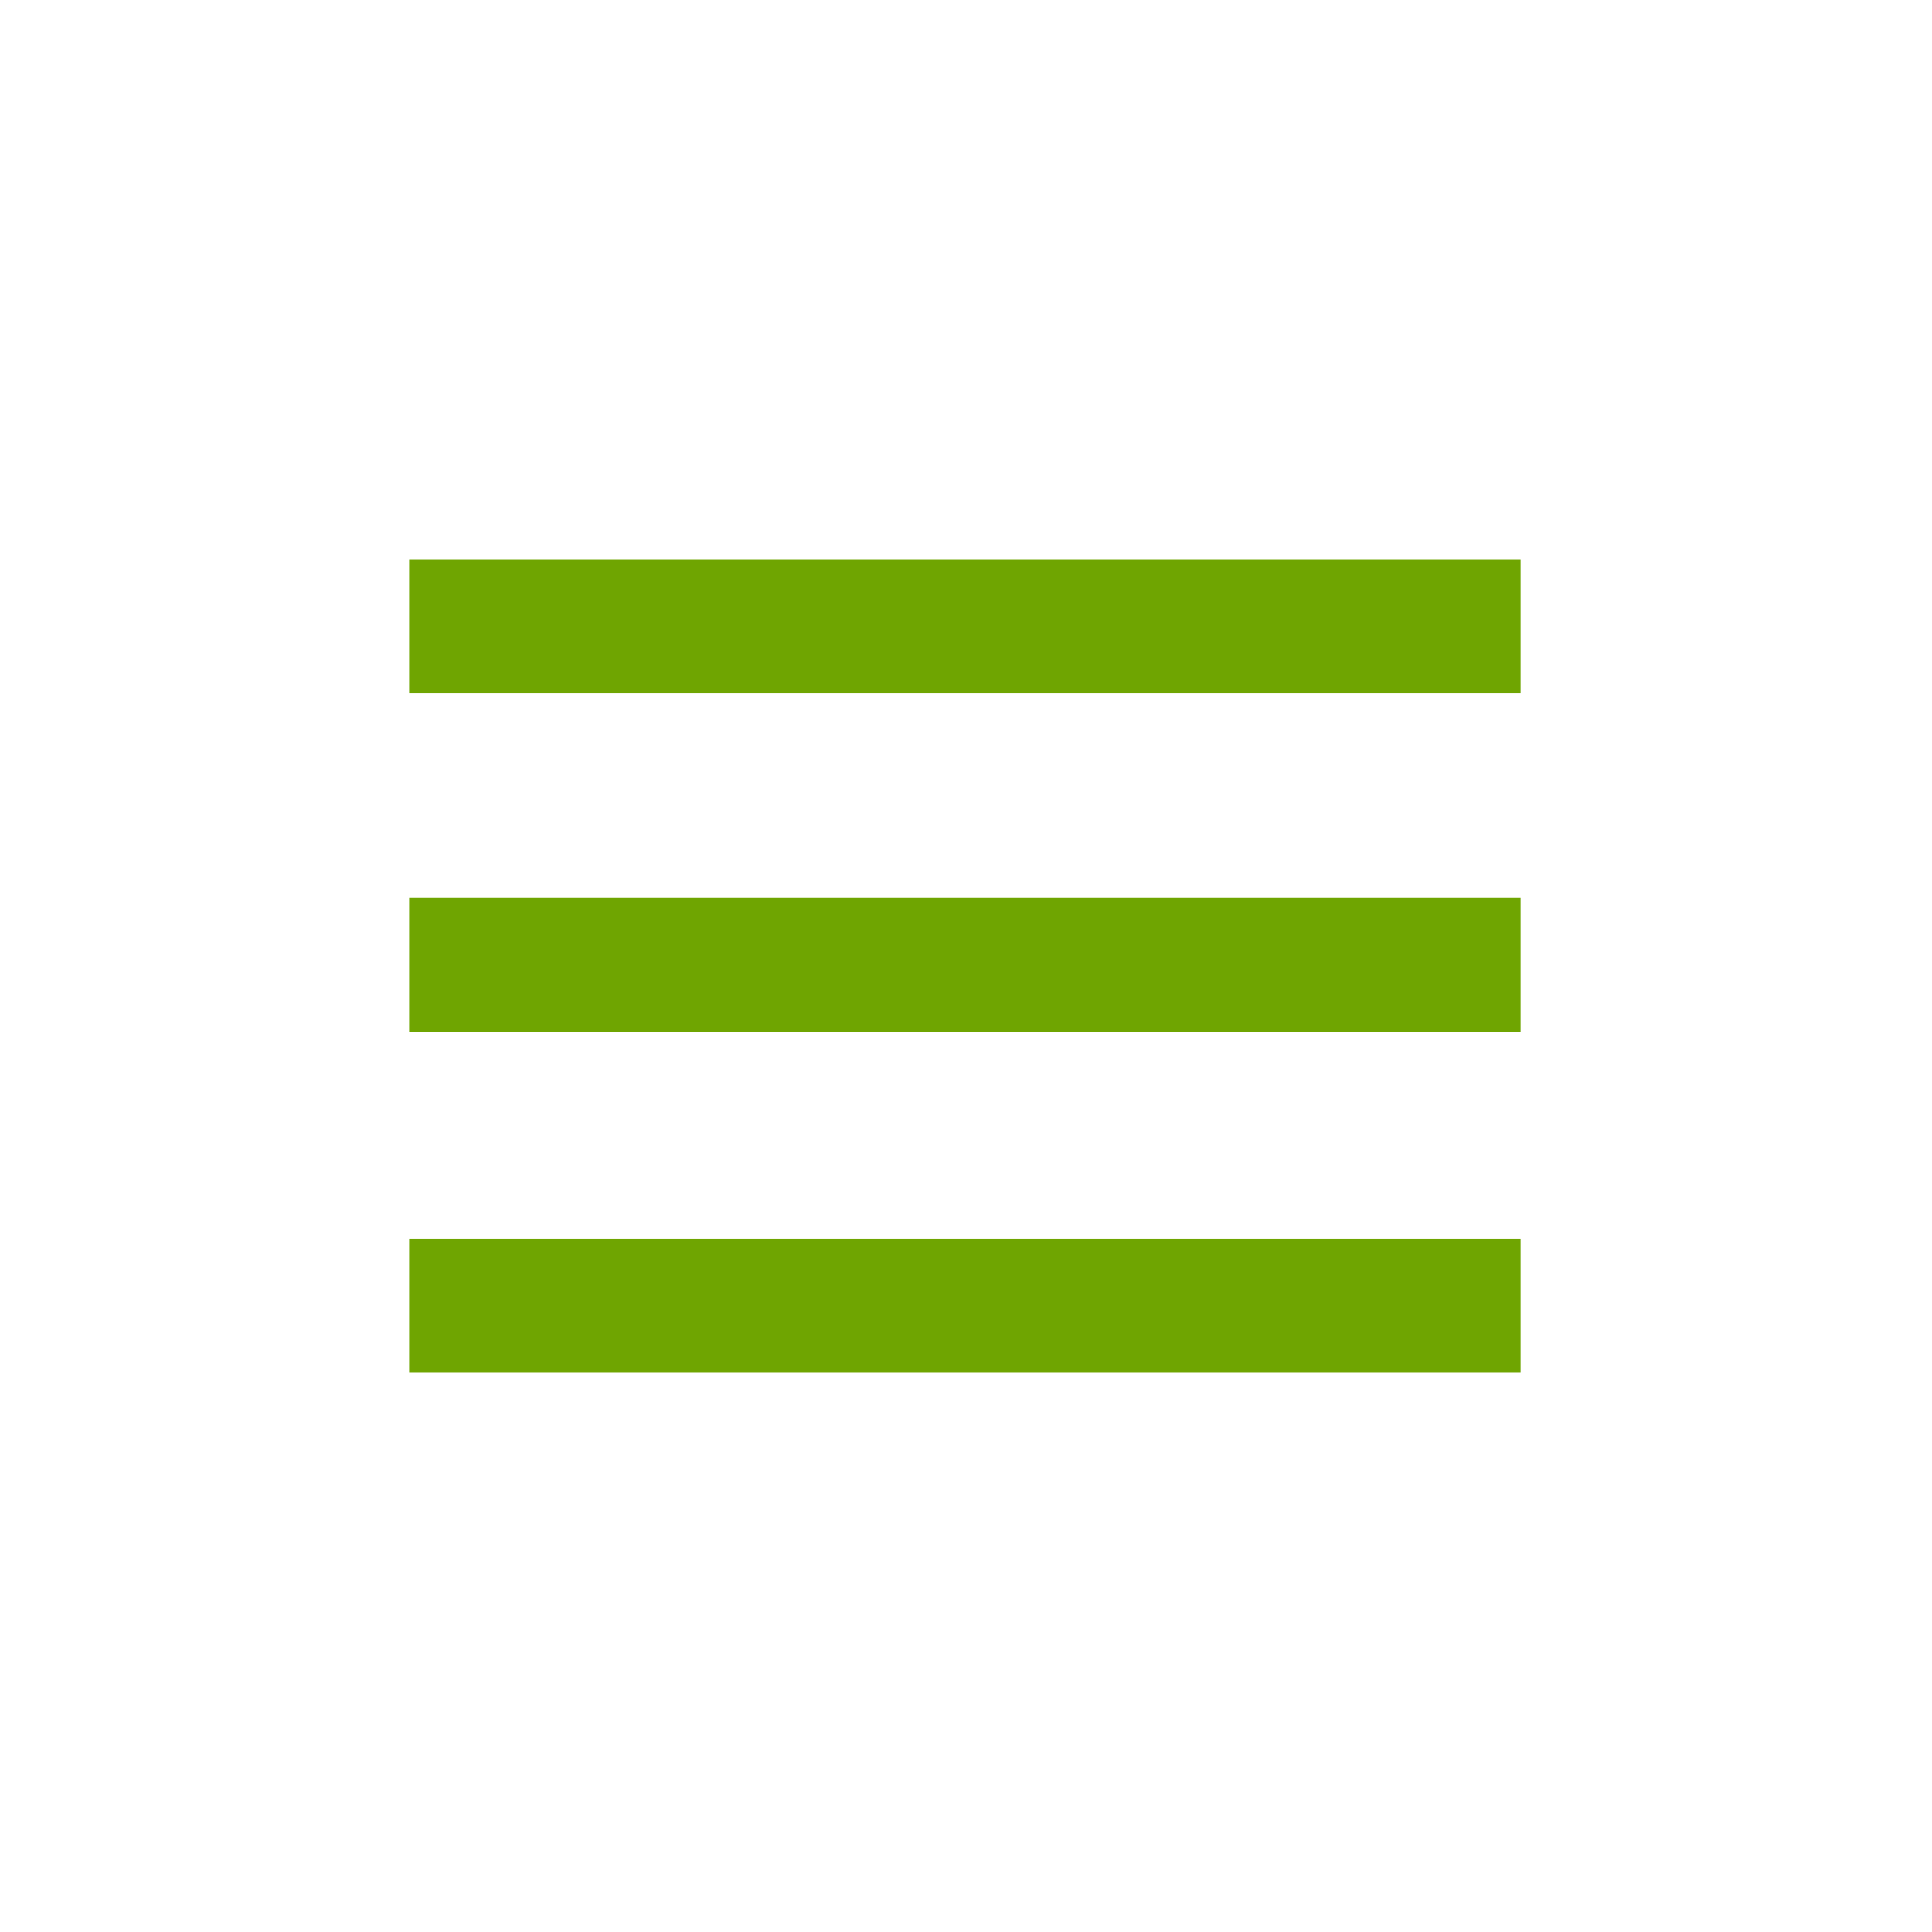 <?xml version="1.0" encoding="utf-8"?>
<!-- Generator: Adobe Illustrator 21.0.0, SVG Export Plug-In . SVG Version: 6.00 Build 0)  -->
<svg version="1.1" id="レイヤー_1" xmlns="http://www.w3.org/2000/svg" xmlns:xlink="http://www.w3.org/1999/xlink" x="0px"
	 y="0px" viewBox="0 0 85 85" style="enable-background:new 0 0 85 85;" xml:space="preserve">
<style type="text/css">
	.st0{fill:#FFFFFF;}
	.st1{fill:#6FA501;}
</style>
<g>
	<rect class="st0" width="85" height="85"/>
	<g>
		<rect x="18" y="39.5" class="st1" width="48.9" height="5.9"/>
		<rect x="18" y="24.6" class="st1" width="48.9" height="5.9"/>
		<rect x="18" y="54.5" class="st1" width="48.9" height="5.9"/>
	</g>
</g>
</svg>

